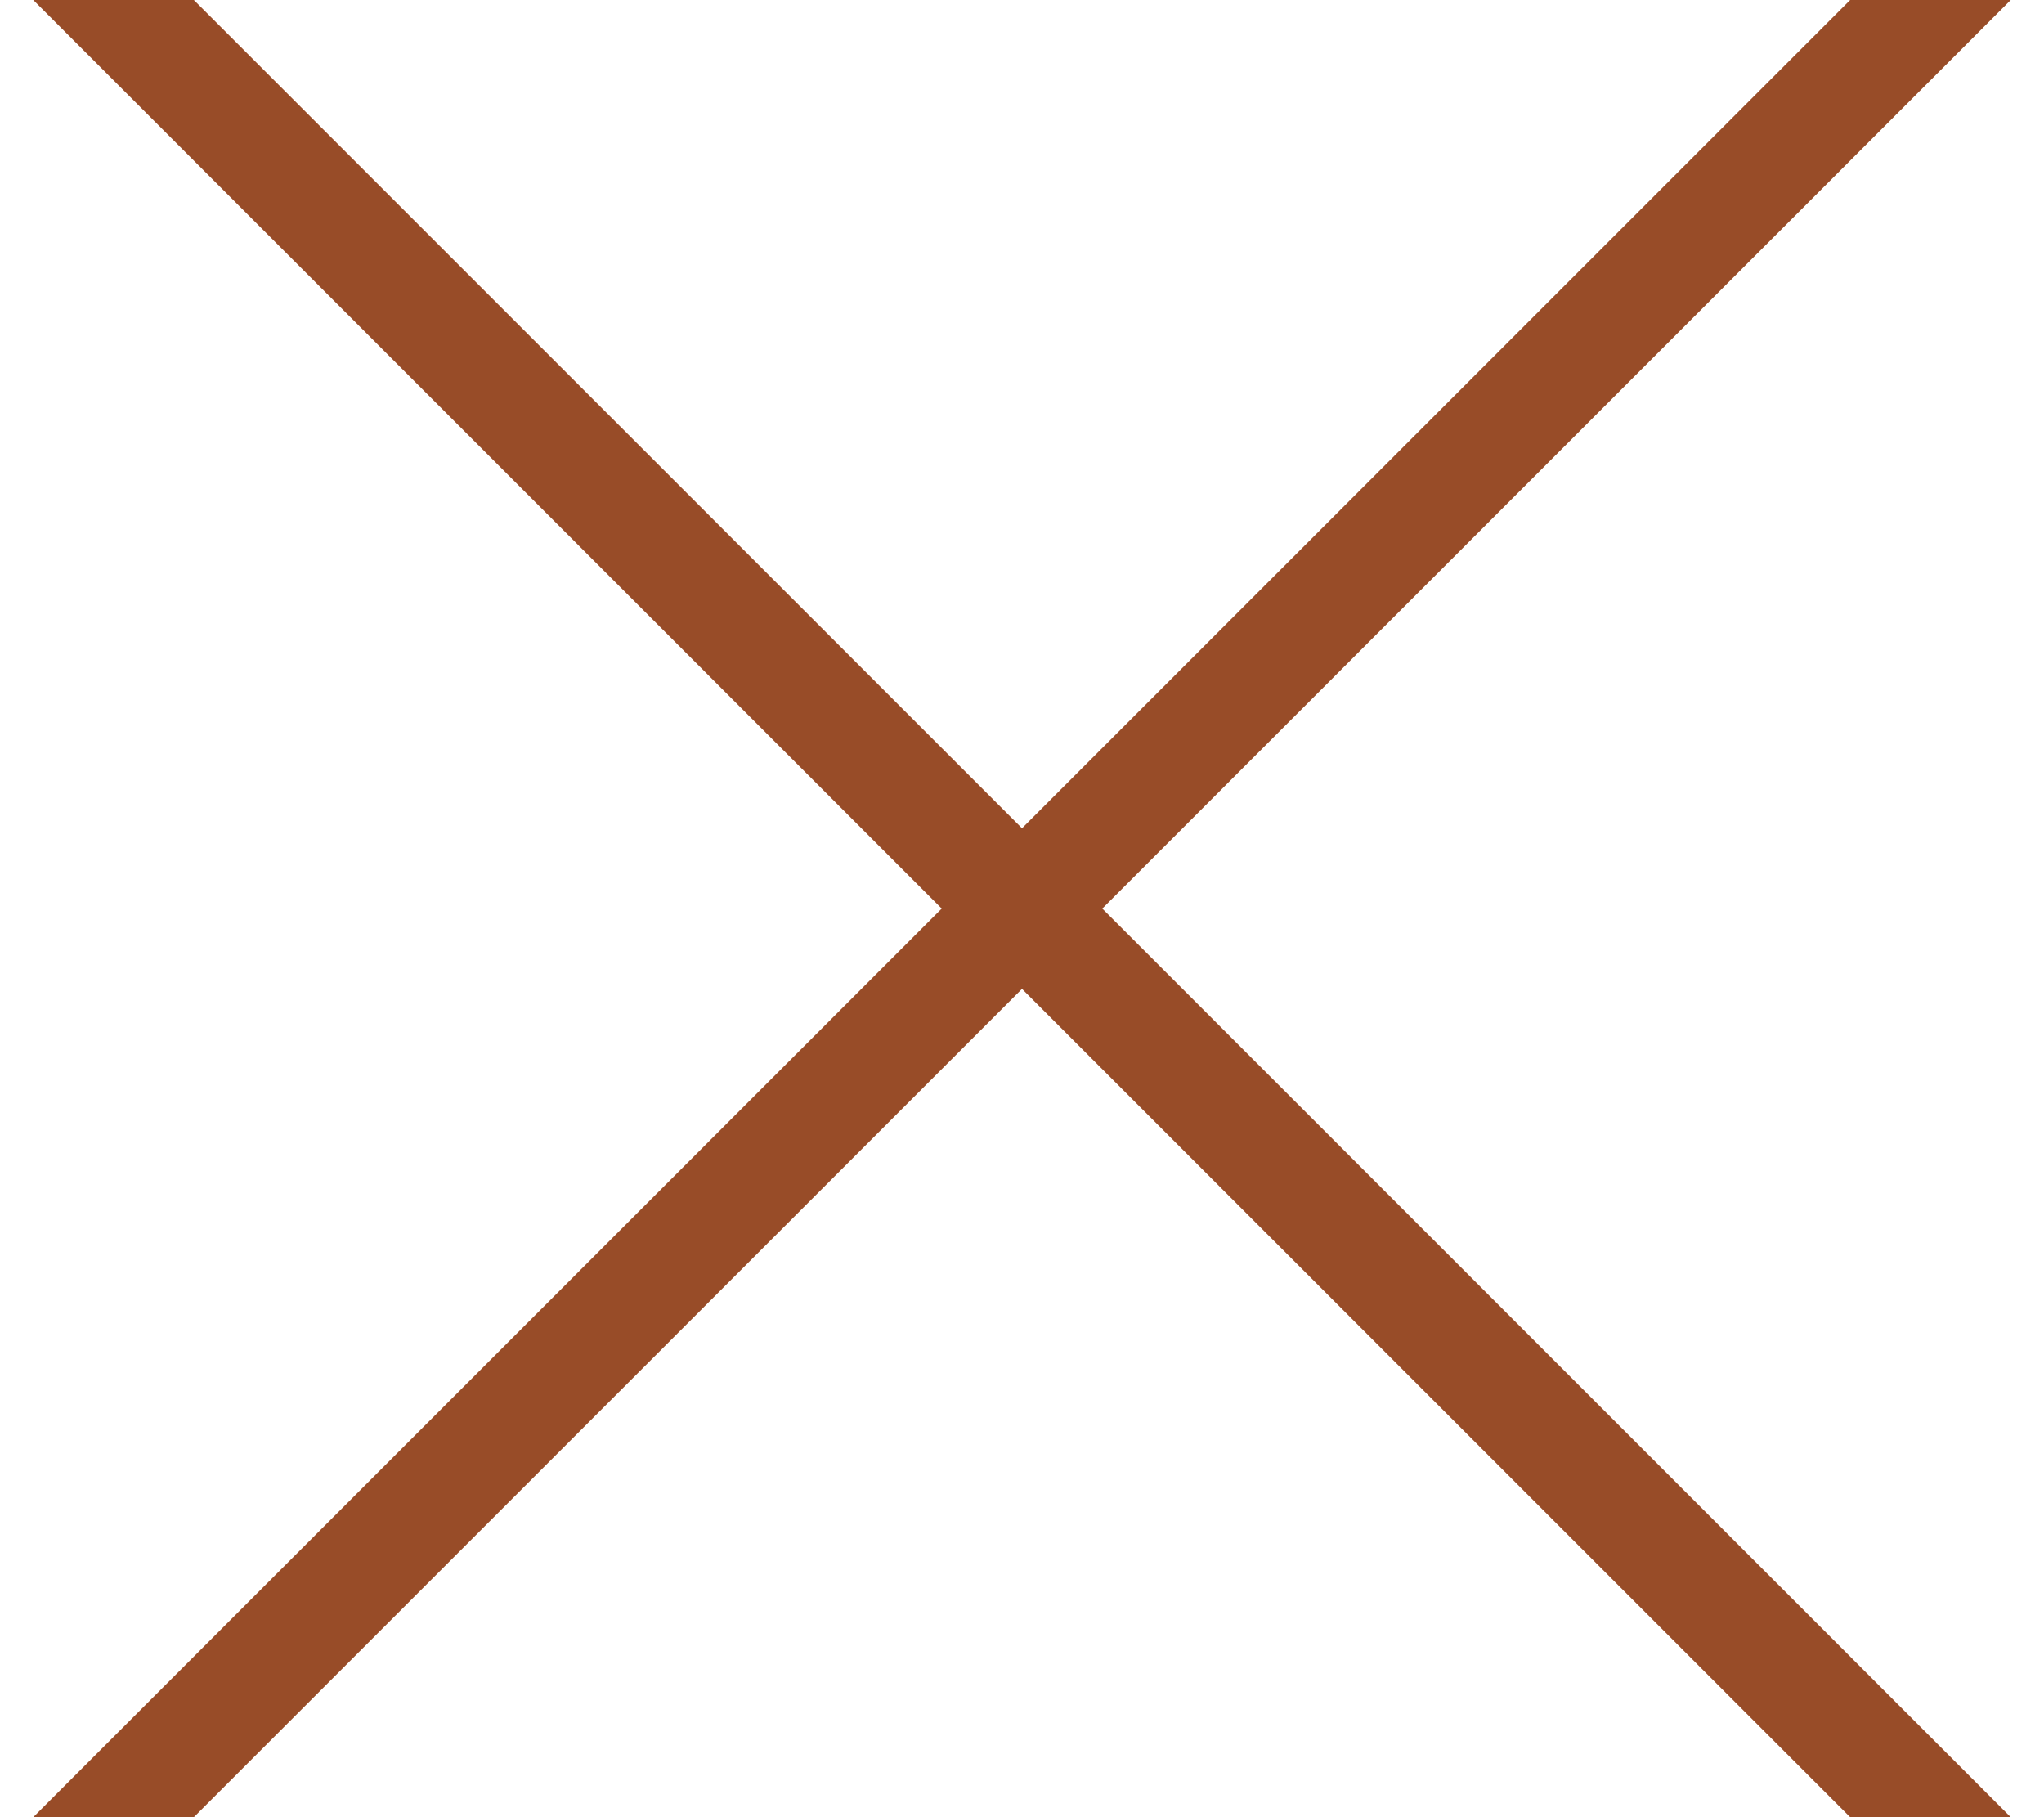 <svg xmlns="http://www.w3.org/2000/svg" xmlns:xlink="http://www.w3.org/1999/xlink" width="18px" height="16px" viewBox="0 0 18 16"><title>Group 24</title><desc>Created with Sketch.</desc><g id="Website-&#x26A1;&#xFE0F;" stroke="none" stroke-width="1" fill="none" fill-rule="evenodd" stroke-linecap="square" stroke-linejoin="round"><g id="Group-24" transform="translate(1, 0)" fill-rule="nonzero" stroke="#984C28"><path d="M0,0 L16,16" id="Line-10"></path><path d="M0,0 L16,16" id="Line-10" transform="translate(8, 8) rotate(-270) translate(-8, -8) "></path></g></g></svg>